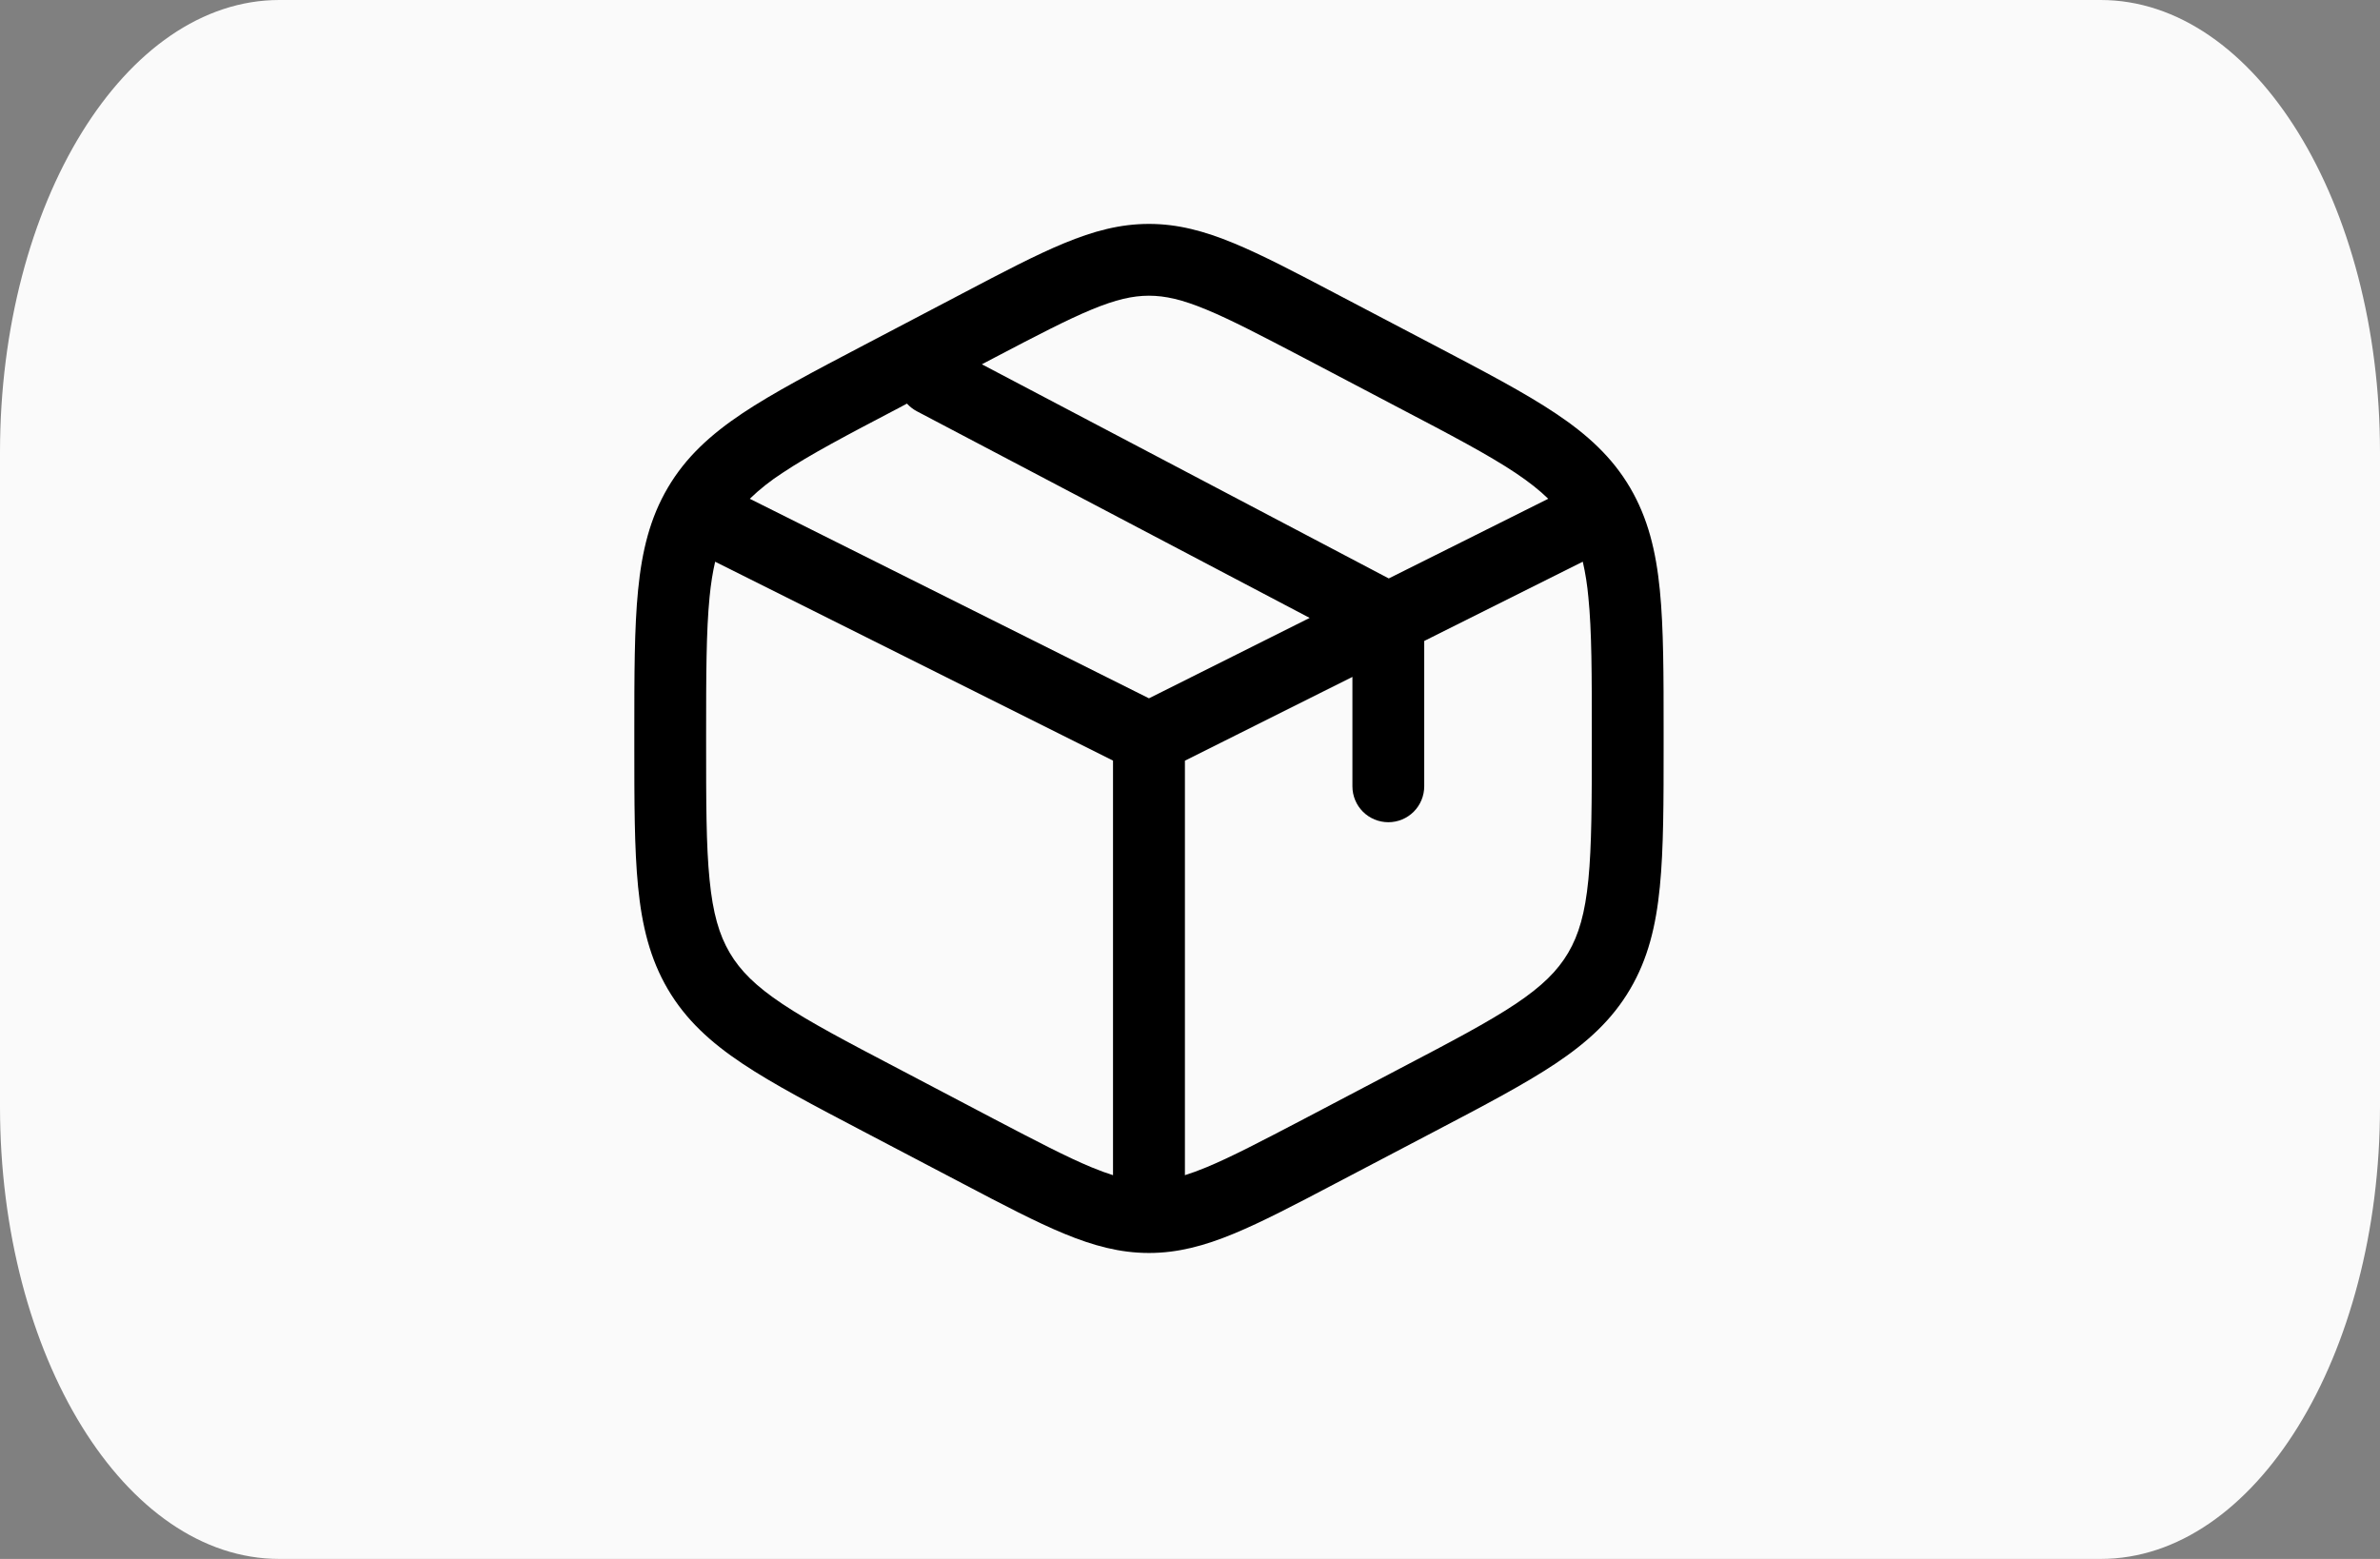 <svg xmlns="http://www.w3.org/2000/svg" fill="none" viewBox="0 0 29 19" height="19" width="29">
<rect x="0" y="0" width="29" height="19" fill="#808080" stroke="none"/>
<path fill="#FAFAFA" d="M25.596 0H3.404C1.524 0 0 2.469 0 5.514V13.486C0 16.531 1.524 19 3.404 19H25.596C27.476 19 29 16.531 29 13.486V5.514C29 2.469 27.476 0 25.596 0Z"></path>
<g clip-path="url(#clip0_322_332)">
<path fill="black" d="M14 2.729C13.647 2.729 13.322 2.817 12.967 2.964C12.623 3.106 12.224 3.315 11.728 3.576L10.522 4.209C9.912 4.529 9.425 4.785 9.048 5.036C8.658 5.297 8.357 5.571 8.138 5.943C7.92 6.313 7.822 6.714 7.775 7.192C7.729 7.656 7.729 8.226 7.729 8.943V9.057C7.729 9.774 7.729 10.344 7.775 10.808C7.822 11.286 7.921 11.687 8.138 12.057C8.357 12.429 8.657 12.703 9.048 12.964C9.424 13.215 9.912 13.471 10.522 13.791L11.728 14.424C12.224 14.685 12.623 14.894 12.967 15.036C13.323 15.183 13.647 15.271 14 15.271C14.353 15.271 14.678 15.183 15.033 15.036C15.377 14.894 15.776 14.685 16.272 14.424L17.478 13.791C18.088 13.471 18.575 13.215 18.952 12.964C19.343 12.703 19.643 12.429 19.862 12.057C20.08 11.687 20.178 11.286 20.225 10.808C20.271 10.344 20.271 9.774 20.271 9.057V8.943C20.271 8.226 20.271 7.656 20.225 7.192C20.178 6.714 20.079 6.313 19.862 5.943C19.643 5.571 19.343 5.297 18.952 5.036C18.576 4.785 18.088 4.529 17.478 4.209L16.272 3.576C15.776 3.315 15.377 3.106 15.033 2.964C14.677 2.817 14.353 2.729 14 2.729ZM12.116 4.36C12.635 4.088 12.999 3.898 13.301 3.773C13.595 3.651 13.802 3.604 14 3.604C14.198 3.604 14.405 3.651 14.699 3.773C15.001 3.898 15.364 4.088 15.884 4.36L17.05 4.973C17.686 5.306 18.132 5.541 18.467 5.764C18.631 5.874 18.76 5.976 18.865 6.079L16.922 7.05L11.964 4.44L12.116 4.36ZM11.051 4.919L10.95 4.973C10.314 5.306 9.868 5.541 9.534 5.764C9.392 5.856 9.258 5.961 9.136 6.079L14 8.511L15.958 7.531L11.171 5.012C11.126 4.988 11.086 4.957 11.051 4.919ZM8.714 6.846C8.685 6.971 8.662 7.112 8.646 7.277C8.605 7.694 8.604 8.221 8.604 8.966V9.034C8.604 9.779 8.604 10.306 8.646 10.722C8.686 11.129 8.762 11.392 8.892 11.613C9.022 11.833 9.209 12.019 9.534 12.236C9.868 12.459 10.314 12.694 10.95 13.027L12.116 13.64C12.636 13.912 12.999 14.102 13.301 14.227C13.397 14.267 13.483 14.298 13.562 14.323V9.27L8.714 6.846ZM14.438 14.323C14.517 14.298 14.603 14.267 14.699 14.227C15.001 14.102 15.364 13.912 15.884 13.64L17.05 13.027C17.686 12.694 18.132 12.459 18.467 12.236C18.791 12.019 18.978 11.833 19.108 11.613C19.238 11.392 19.314 11.129 19.354 10.722C19.395 10.306 19.396 9.779 19.396 9.034V8.966C19.396 8.221 19.396 7.694 19.354 7.278C19.341 7.133 19.319 6.989 19.286 6.846L17.354 7.812V9.583C17.354 9.699 17.308 9.811 17.226 9.893C17.144 9.975 17.033 10.021 16.917 10.021C16.801 10.021 16.689 9.975 16.607 9.893C16.525 9.811 16.479 9.699 16.479 9.583V8.25L14.438 9.271V14.323Z" clip-rule="evenodd" fill-rule="evenodd"></path>
</g>
<defs>
<clipPath id="clip0_322_332">
<rect transform="translate(7 2)" fill="white" height="14" width="14"></rect>
</clipPath>
</defs>
</svg>
